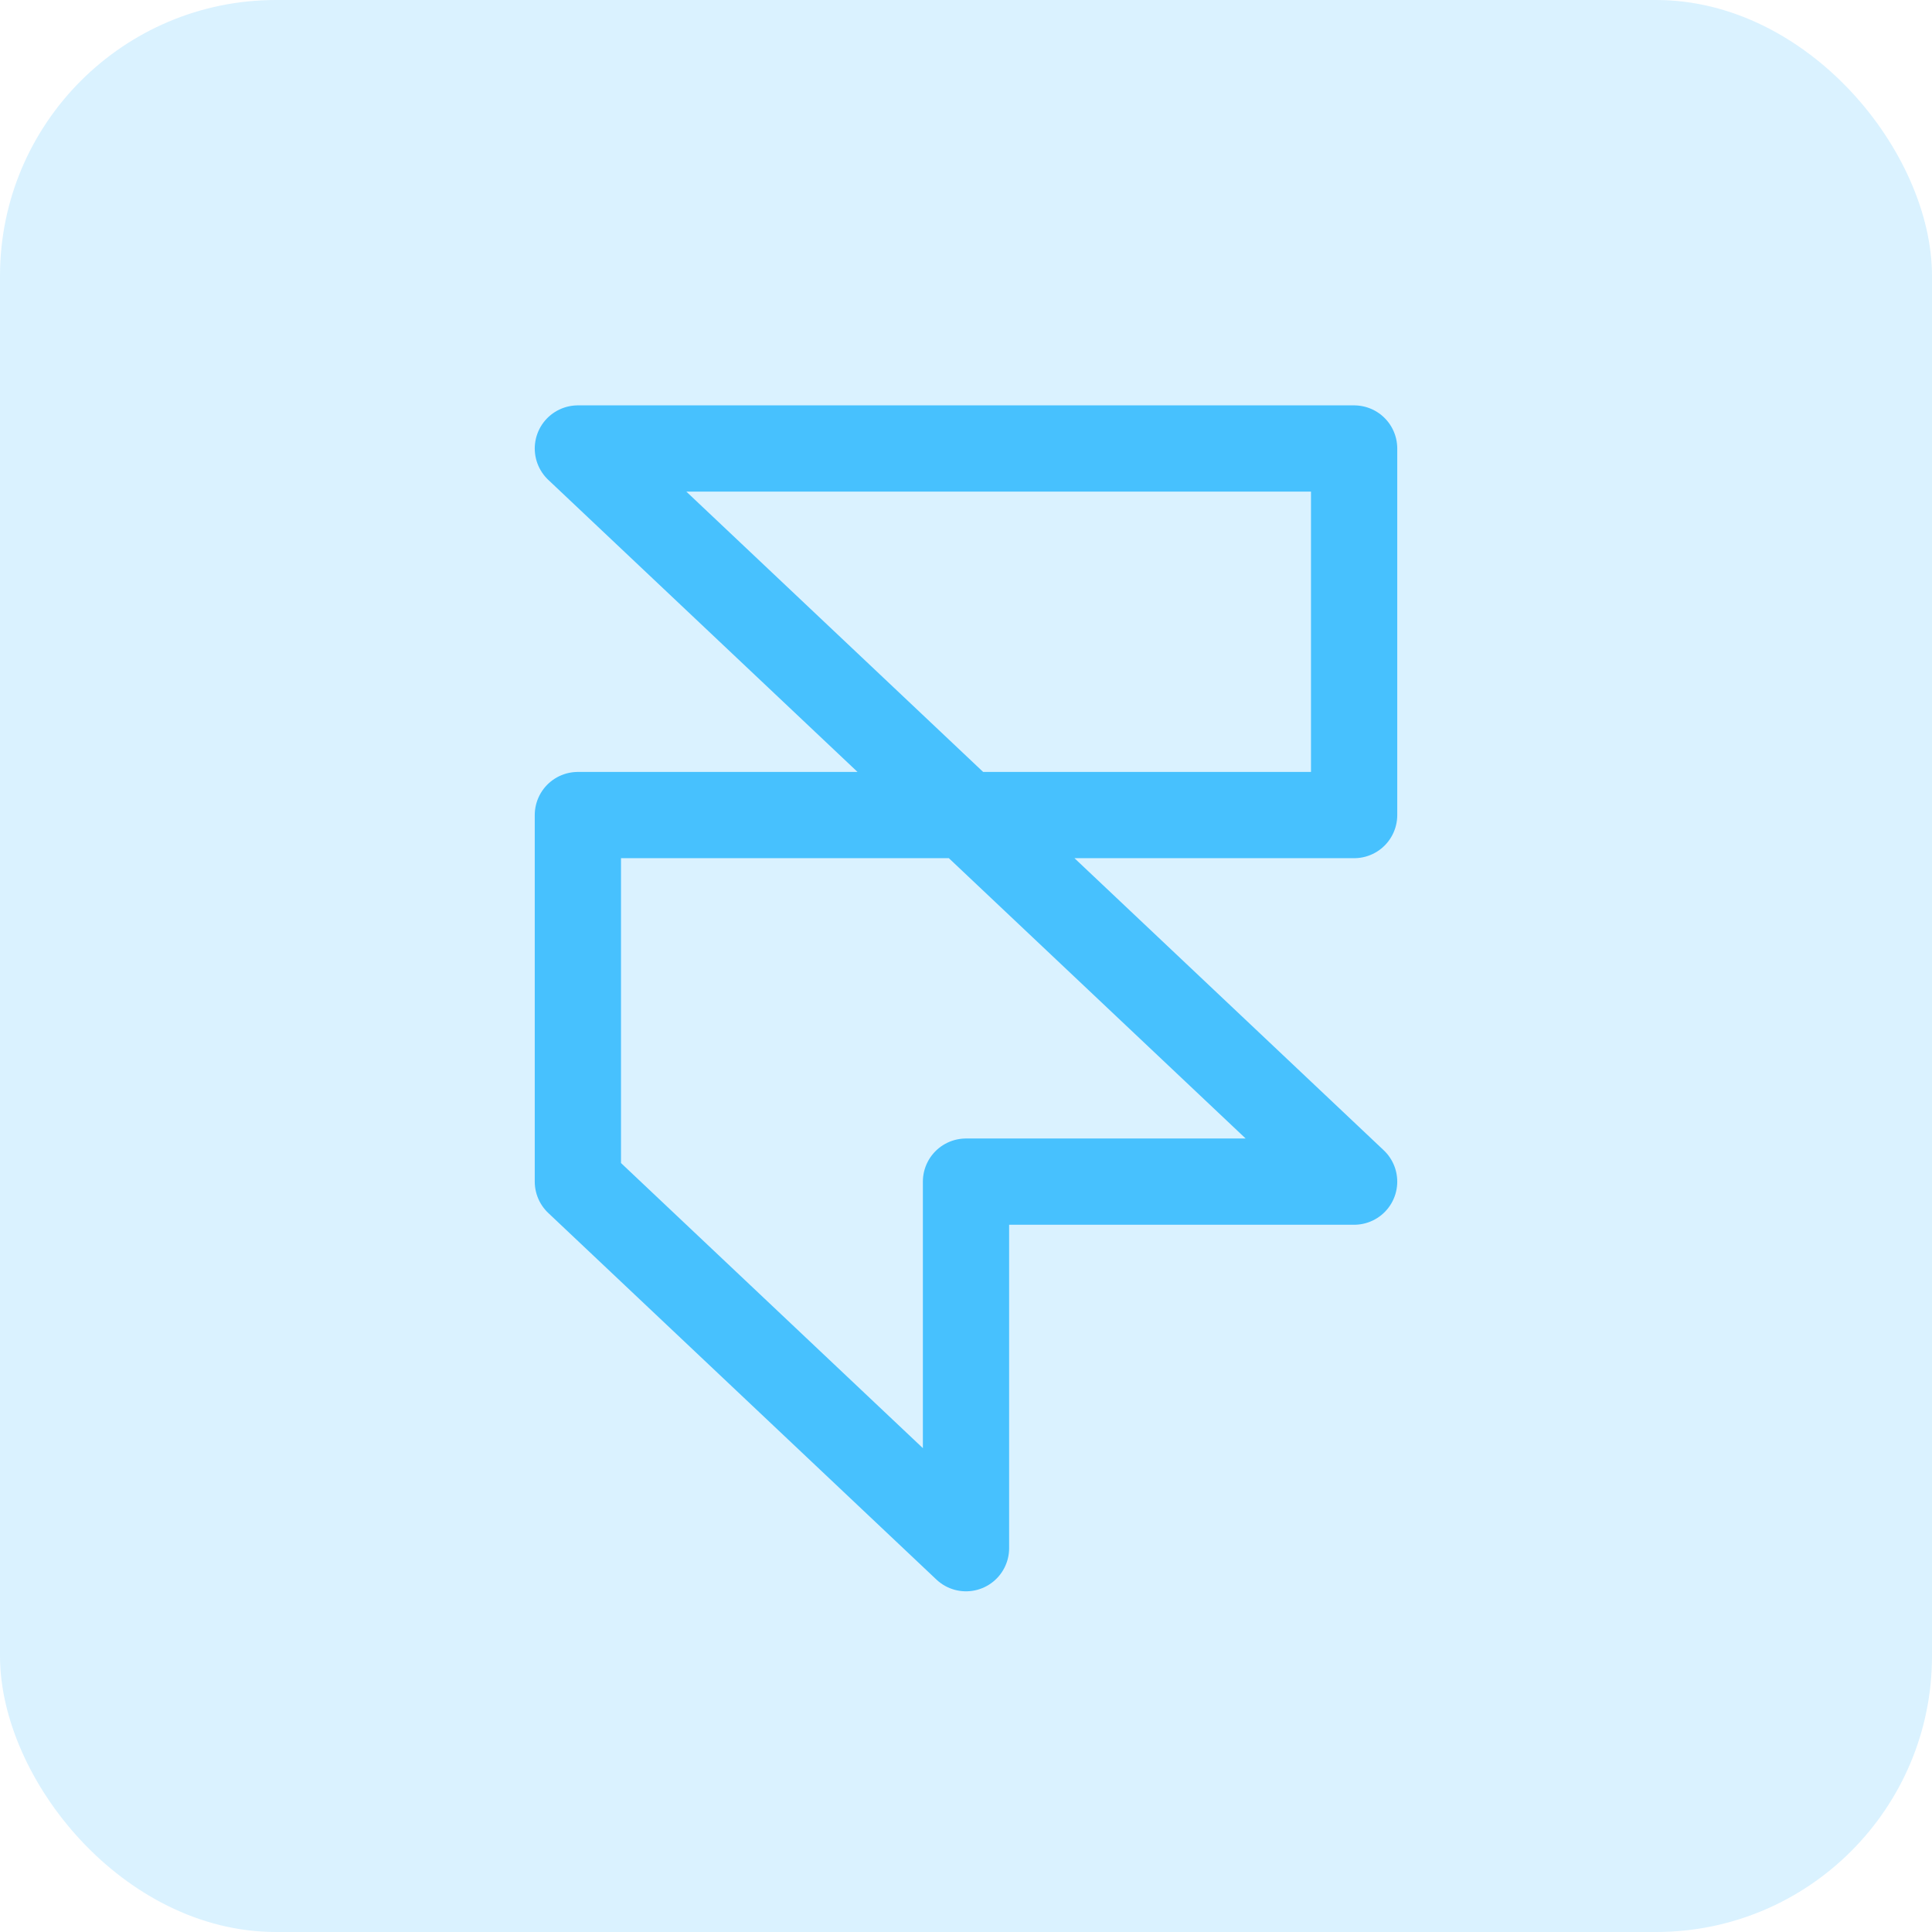 <svg width="56" height="56" viewBox="0 0 56 56" fill="none" xmlns="http://www.w3.org/2000/svg">
<rect width="56" height="56" rx="8" fill="#47C1FE" fill-opacity="0.2"/>
<path d="M16.75 23.625V34.25L28 44.875V34.25H39.25L16.75 13H39.25V23.625H16.75Z" stroke="#47C1FE" stroke-width="2.5" stroke-linecap="round" stroke-linejoin="round"/>
</svg>

